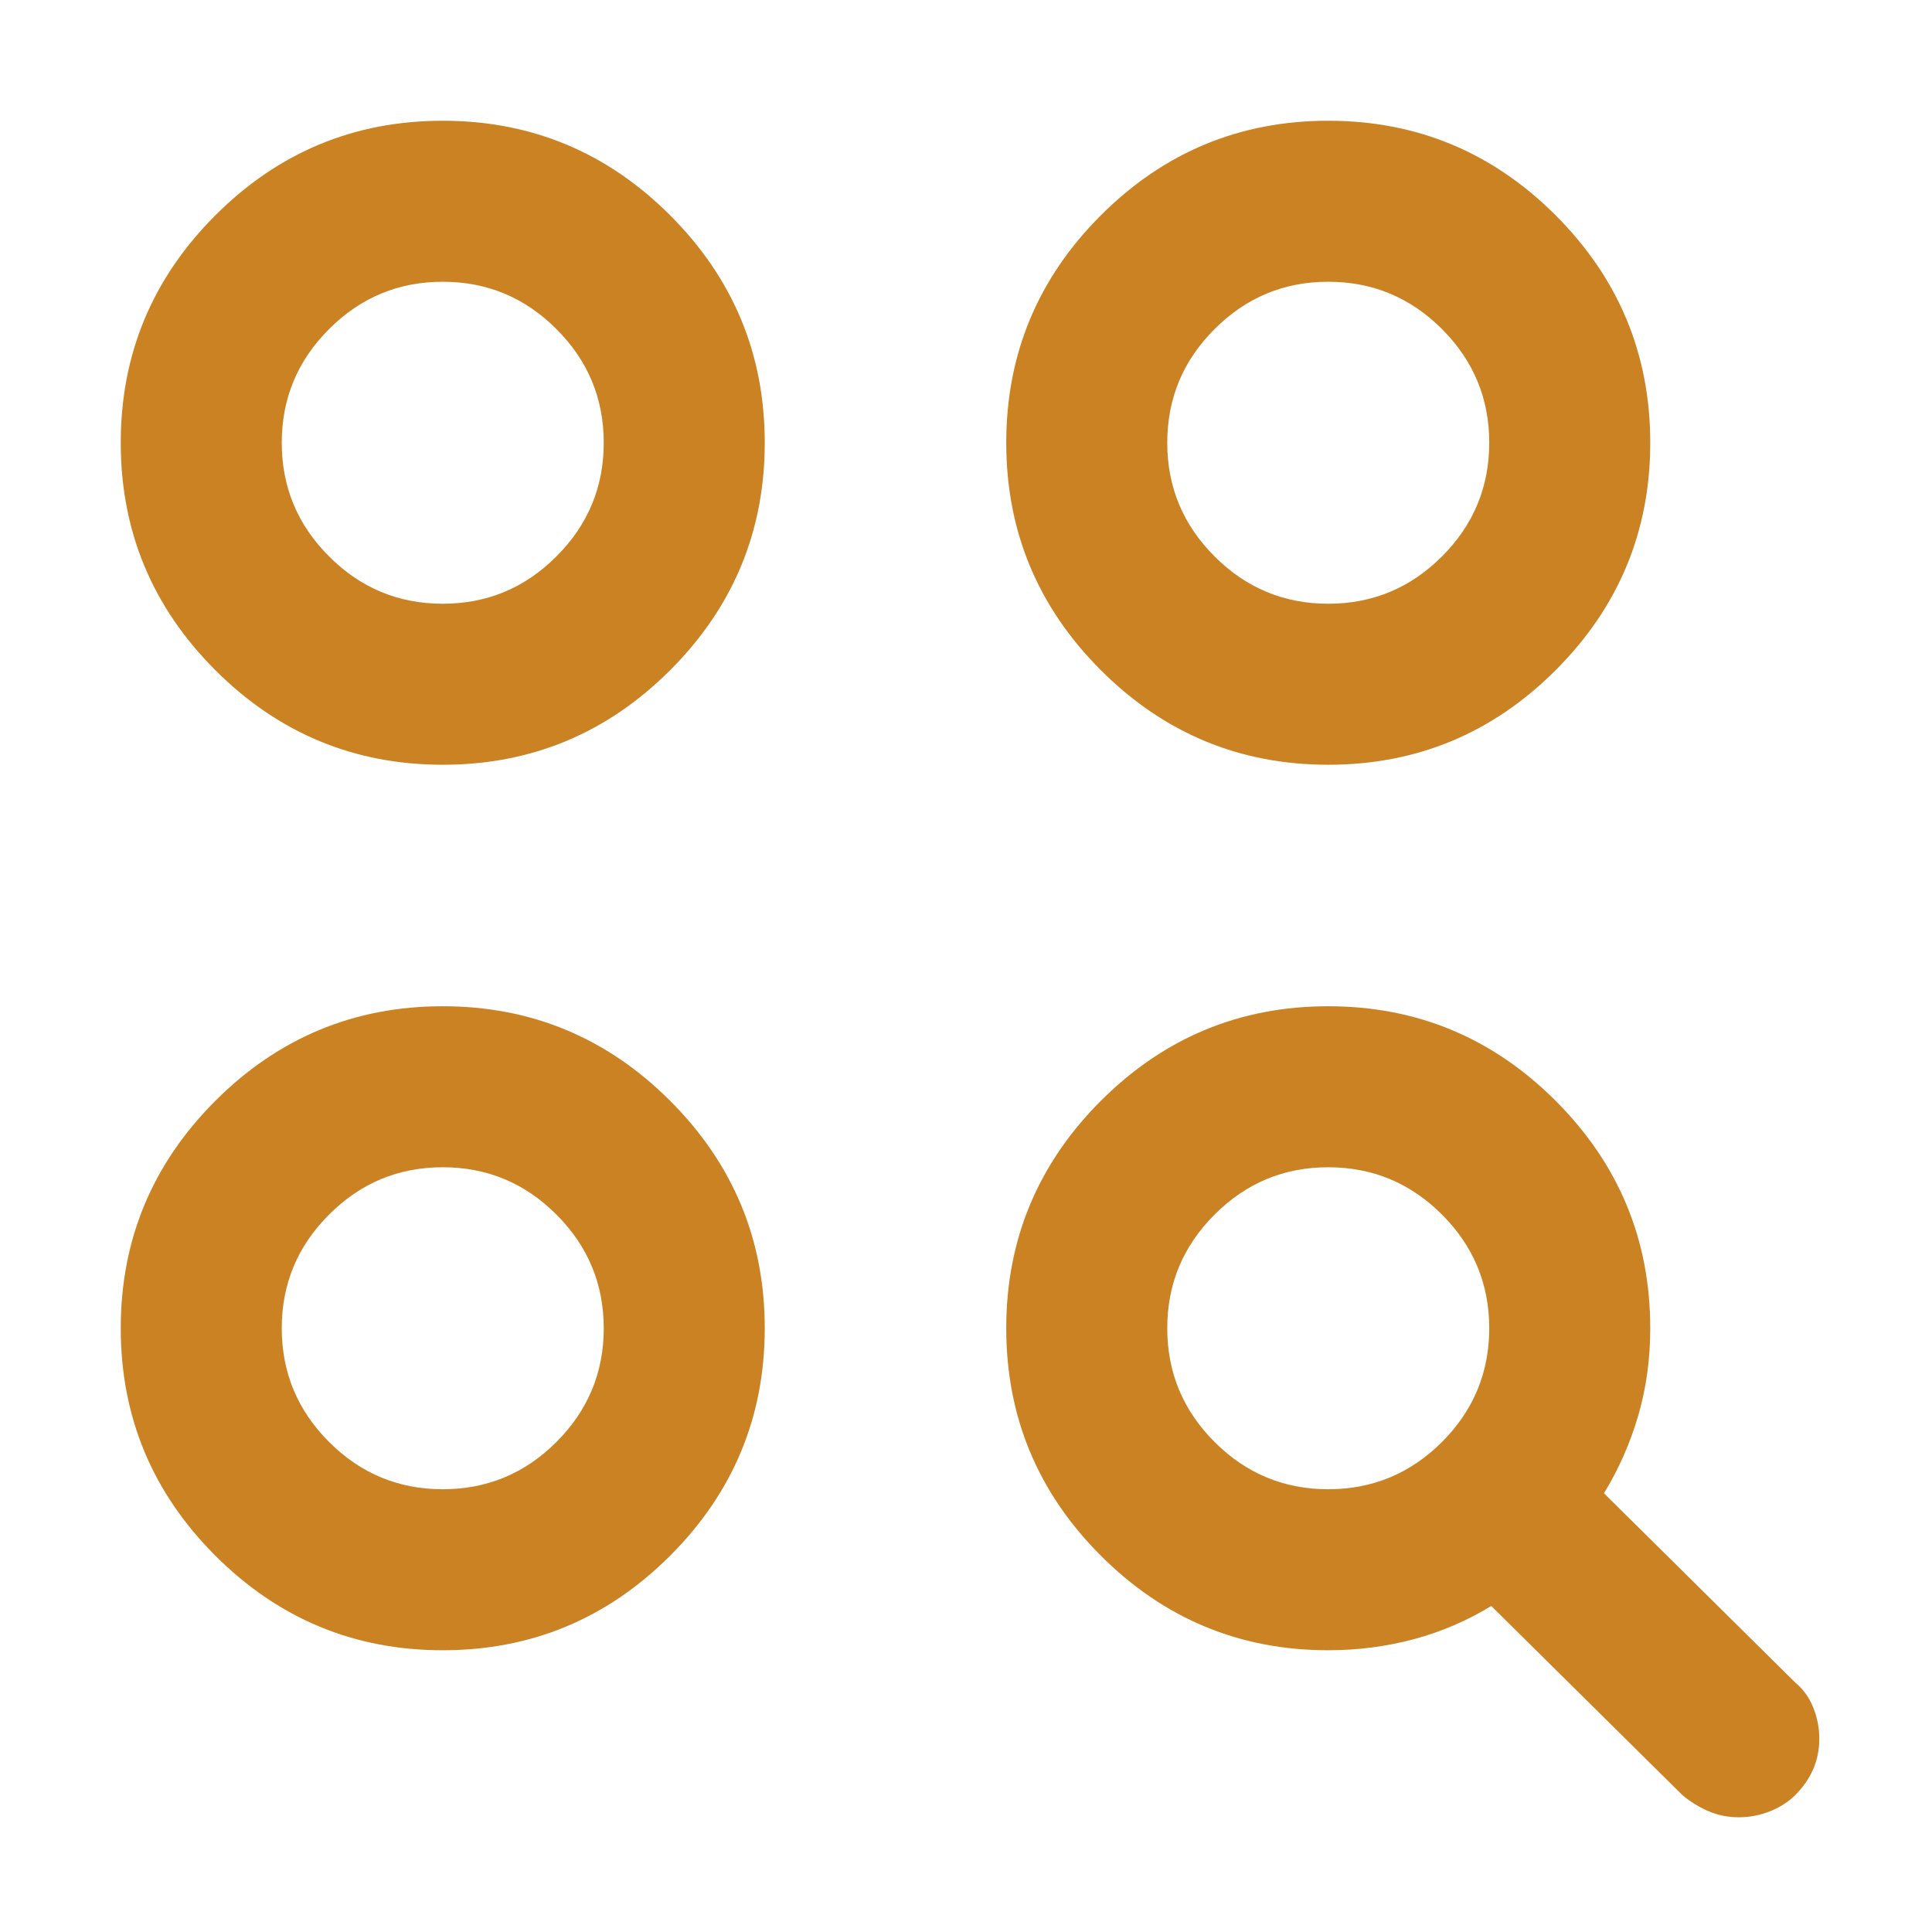 <svg width="24" height="24" viewBox="0 0 24 24" fill="none" xmlns="http://www.w3.org/2000/svg">
<mask id="mask0_183_7635" style="mask-type:alpha" maskUnits="userSpaceOnUse" x="0" y="0" width="24" height="24">
<rect width="24" height="24" fill="#D9D9D9"/>
</mask>
<g mask="url(#mask0_183_7635)">
<path d="M16.5 20.5C15.4 20.5 14.458 20.108 13.675 19.325C12.892 18.542 12.5 17.6 12.5 16.5C12.5 15.4 12.892 14.458 13.675 13.675C14.458 12.892 15.4 12.5 16.5 12.5C17.6 12.5 18.542 12.892 19.325 13.675C20.108 14.458 20.5 15.4 20.5 16.5C20.5 16.883 20.45 17.246 20.35 17.587C20.25 17.929 20.108 18.25 19.925 18.55L22.3 20.9C22.4 20.983 22.475 21.087 22.525 21.212C22.575 21.337 22.6 21.467 22.6 21.6C22.6 21.733 22.575 21.858 22.525 21.975C22.475 22.092 22.4 22.2 22.3 22.3C22.217 22.383 22.113 22.45 21.988 22.5C21.863 22.55 21.733 22.575 21.6 22.575C21.467 22.575 21.342 22.55 21.225 22.5C21.108 22.45 21 22.383 20.9 22.3L18.525 19.95C18.225 20.133 17.904 20.271 17.562 20.363C17.221 20.454 16.867 20.5 16.5 20.5ZM5.5 20.5C4.4 20.5 3.458 20.108 2.675 19.325C1.892 18.542 1.5 17.6 1.5 16.5C1.5 15.4 1.892 14.458 2.675 13.675C3.458 12.892 4.4 12.5 5.5 12.5C6.6 12.5 7.542 12.892 8.325 13.675C9.108 14.458 9.5 15.4 9.5 16.5C9.5 17.6 9.108 18.542 8.325 19.325C7.542 20.108 6.6 20.5 5.5 20.5ZM5.5 18.5C6.05 18.5 6.521 18.304 6.912 17.913C7.304 17.521 7.5 17.05 7.5 16.5C7.5 15.95 7.304 15.479 6.912 15.088C6.521 14.696 6.05 14.5 5.5 14.5C4.95 14.5 4.479 14.696 4.088 15.088C3.696 15.479 3.5 15.95 3.5 16.5C3.5 17.05 3.696 17.521 4.088 17.913C4.479 18.304 4.95 18.5 5.5 18.5ZM16.5 18.5C17.05 18.5 17.521 18.304 17.913 17.913C18.304 17.521 18.5 17.05 18.5 16.5C18.5 15.95 18.304 15.479 17.913 15.088C17.521 14.696 17.05 14.5 16.5 14.5C15.95 14.5 15.479 14.696 15.088 15.088C14.696 15.479 14.5 15.95 14.5 16.5C14.5 17.05 14.696 17.521 15.088 17.913C15.479 18.304 15.95 18.5 16.5 18.5ZM5.5 9.5C4.4 9.5 3.458 9.108 2.675 8.325C1.892 7.542 1.5 6.6 1.5 5.5C1.5 4.4 1.892 3.458 2.675 2.675C3.458 1.892 4.4 1.5 5.5 1.5C6.6 1.5 7.542 1.892 8.325 2.675C9.108 3.458 9.5 4.4 9.5 5.5C9.5 6.6 9.108 7.542 8.325 8.325C7.542 9.108 6.6 9.5 5.5 9.5ZM16.5 9.5C15.4 9.5 14.458 9.108 13.675 8.325C12.892 7.542 12.5 6.6 12.5 5.5C12.5 4.4 12.892 3.458 13.675 2.675C14.458 1.892 15.4 1.5 16.5 1.5C17.6 1.5 18.542 1.892 19.325 2.675C20.108 3.458 20.5 4.4 20.5 5.5C20.5 6.6 20.108 7.542 19.325 8.325C18.542 9.108 17.6 9.5 16.5 9.5ZM5.5 7.5C6.05 7.5 6.521 7.304 6.912 6.912C7.304 6.521 7.5 6.05 7.5 5.5C7.5 4.95 7.304 4.479 6.912 4.088C6.521 3.696 6.05 3.5 5.5 3.5C4.95 3.5 4.479 3.696 4.088 4.088C3.696 4.479 3.5 4.95 3.5 5.5C3.5 6.05 3.696 6.521 4.088 6.912C4.479 7.304 4.95 7.5 5.5 7.5ZM16.5 7.5C17.05 7.5 17.521 7.304 17.913 6.912C18.304 6.521 18.5 6.05 18.5 5.5C18.5 4.95 18.304 4.479 17.913 4.088C17.521 3.696 17.05 3.5 16.5 3.5C15.95 3.5 15.479 3.696 15.088 4.088C14.696 4.479 14.5 4.95 14.5 5.5C14.5 6.05 14.696 6.521 15.088 6.912C15.479 7.304 15.95 7.5 16.5 7.5Z" fill="#CA8223"/>
</g>
</svg>

